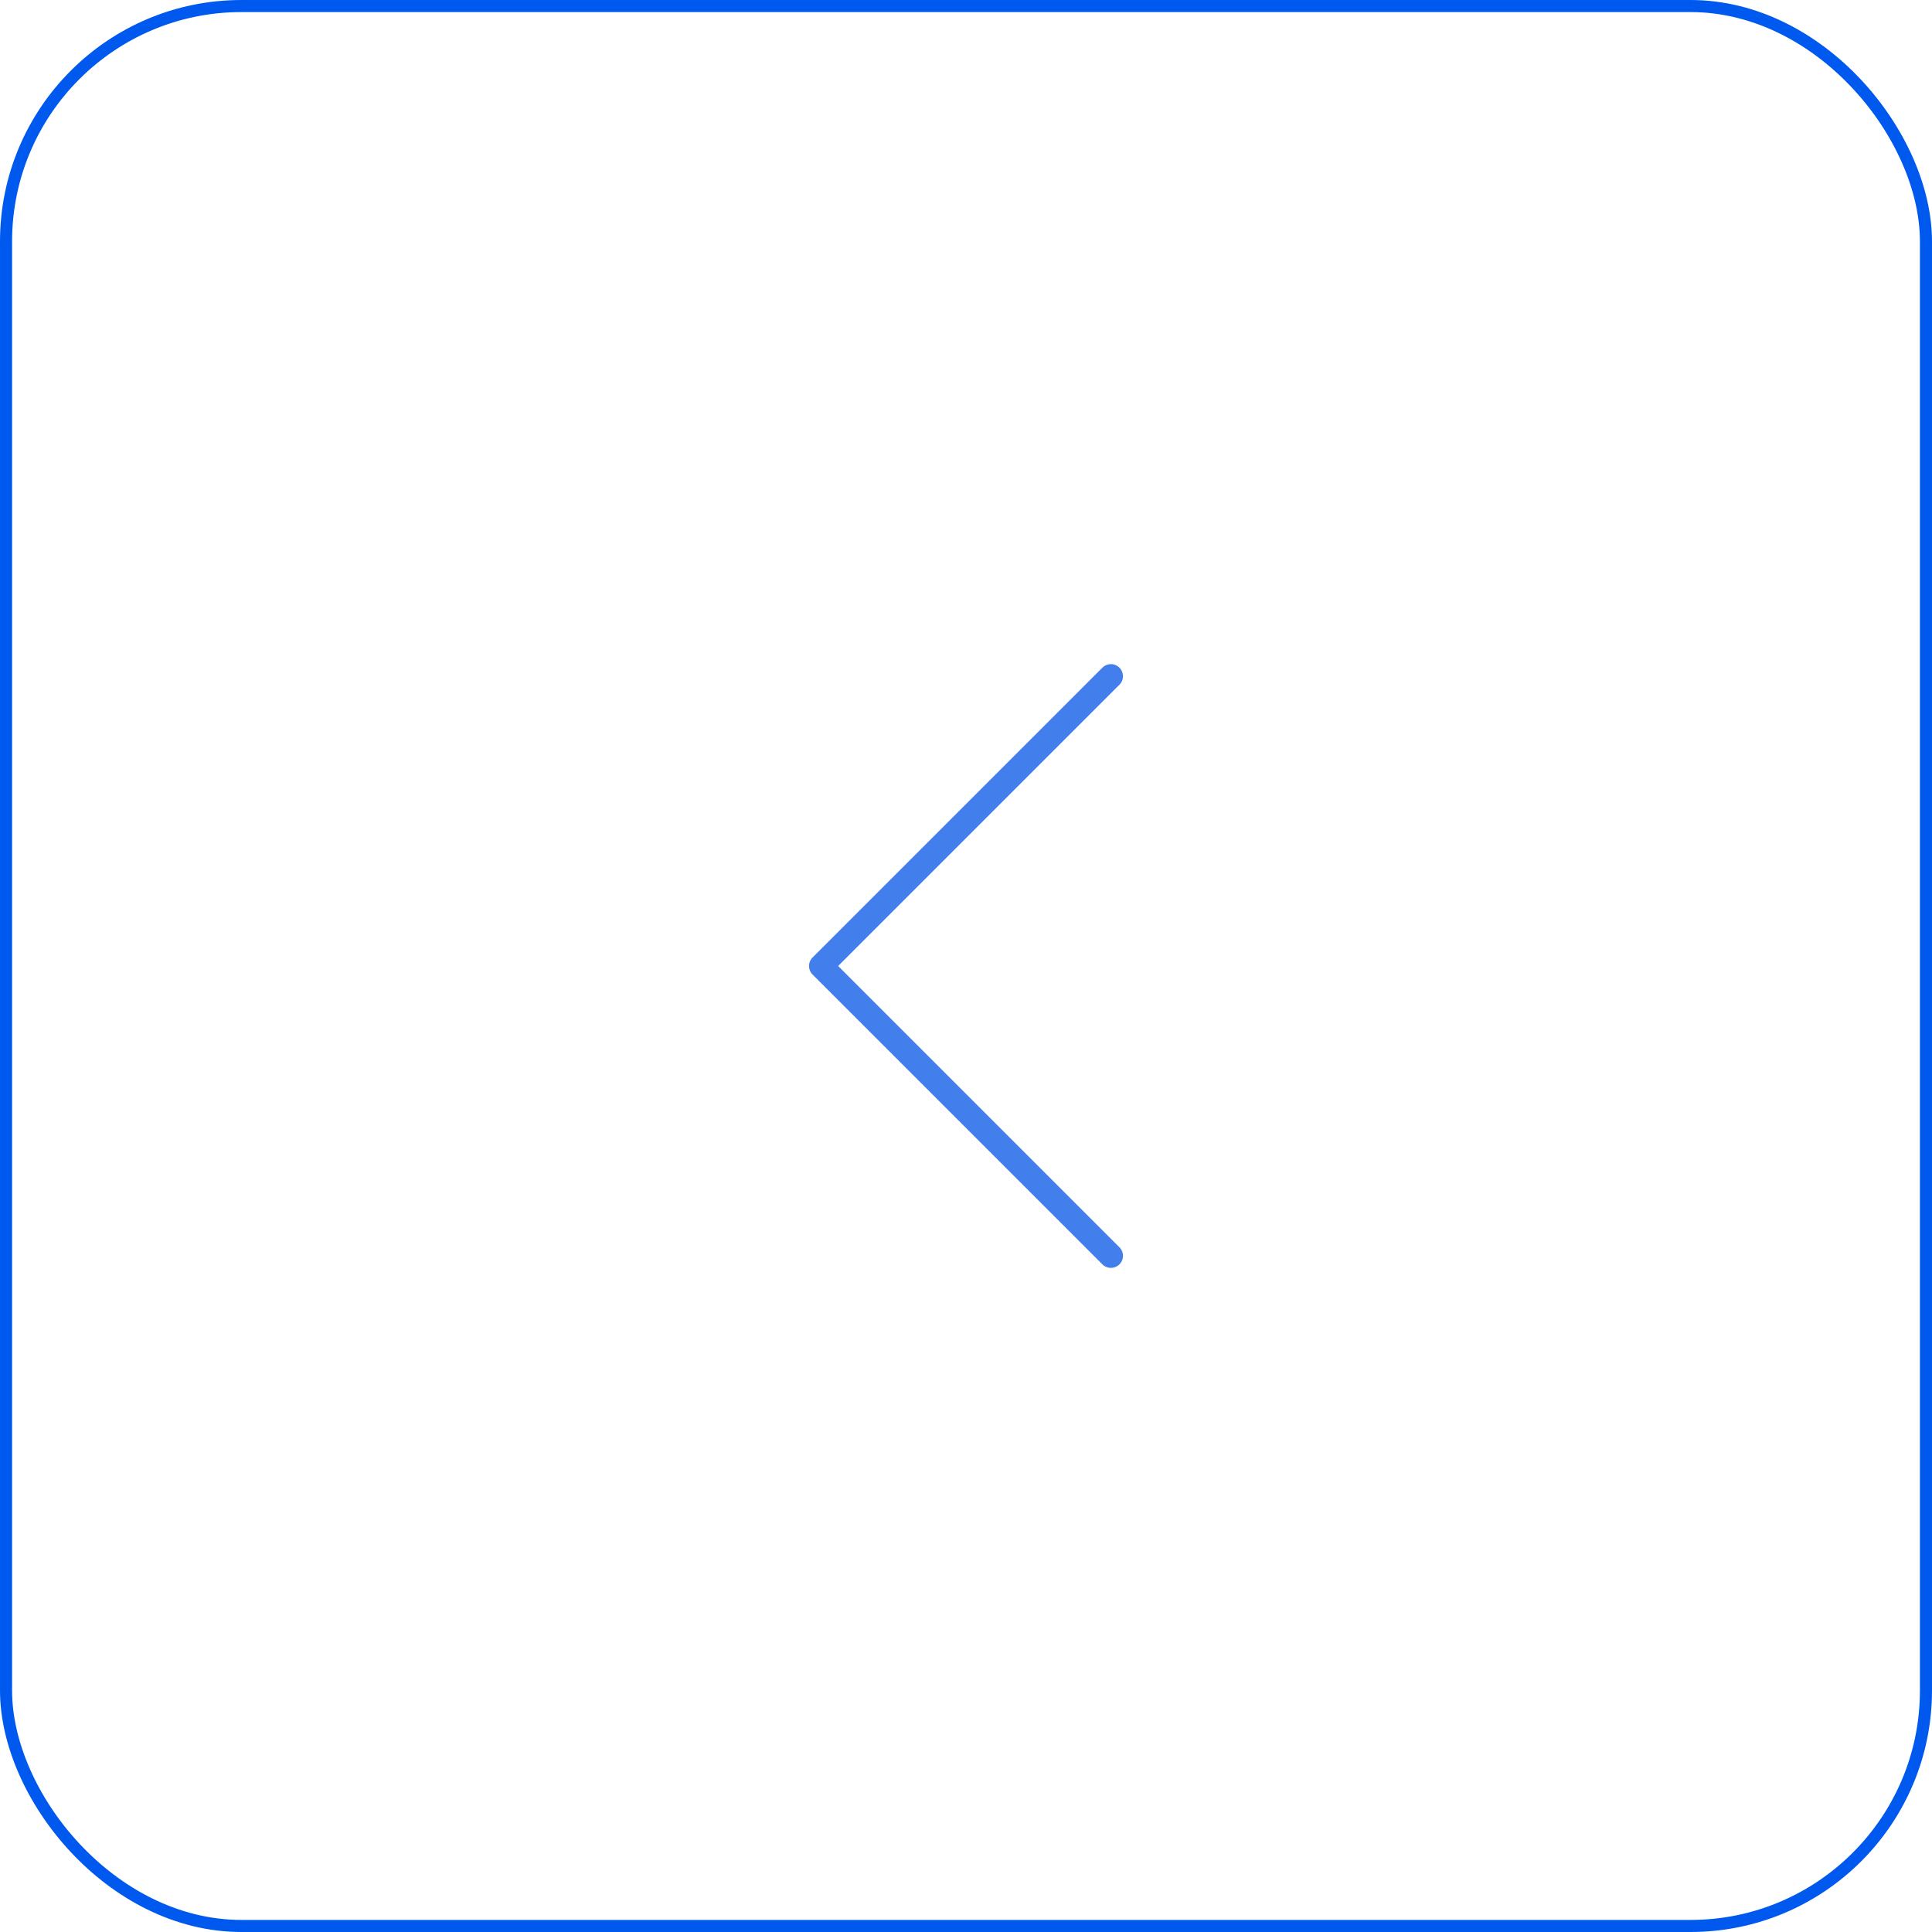 <?xml version="1.0" encoding="UTF-8"?> <svg xmlns="http://www.w3.org/2000/svg" width="160" height="160" viewBox="0 0 160 160" fill="none"> <path d="M92 104L68 80L92 56" stroke="#437FEC" stroke-width="2" stroke-linecap="round" stroke-linejoin="round"></path> <rect x="0.5" y="0.5" width="159" height="159" rx="19.5" stroke="#0059EE"></rect> </svg> 